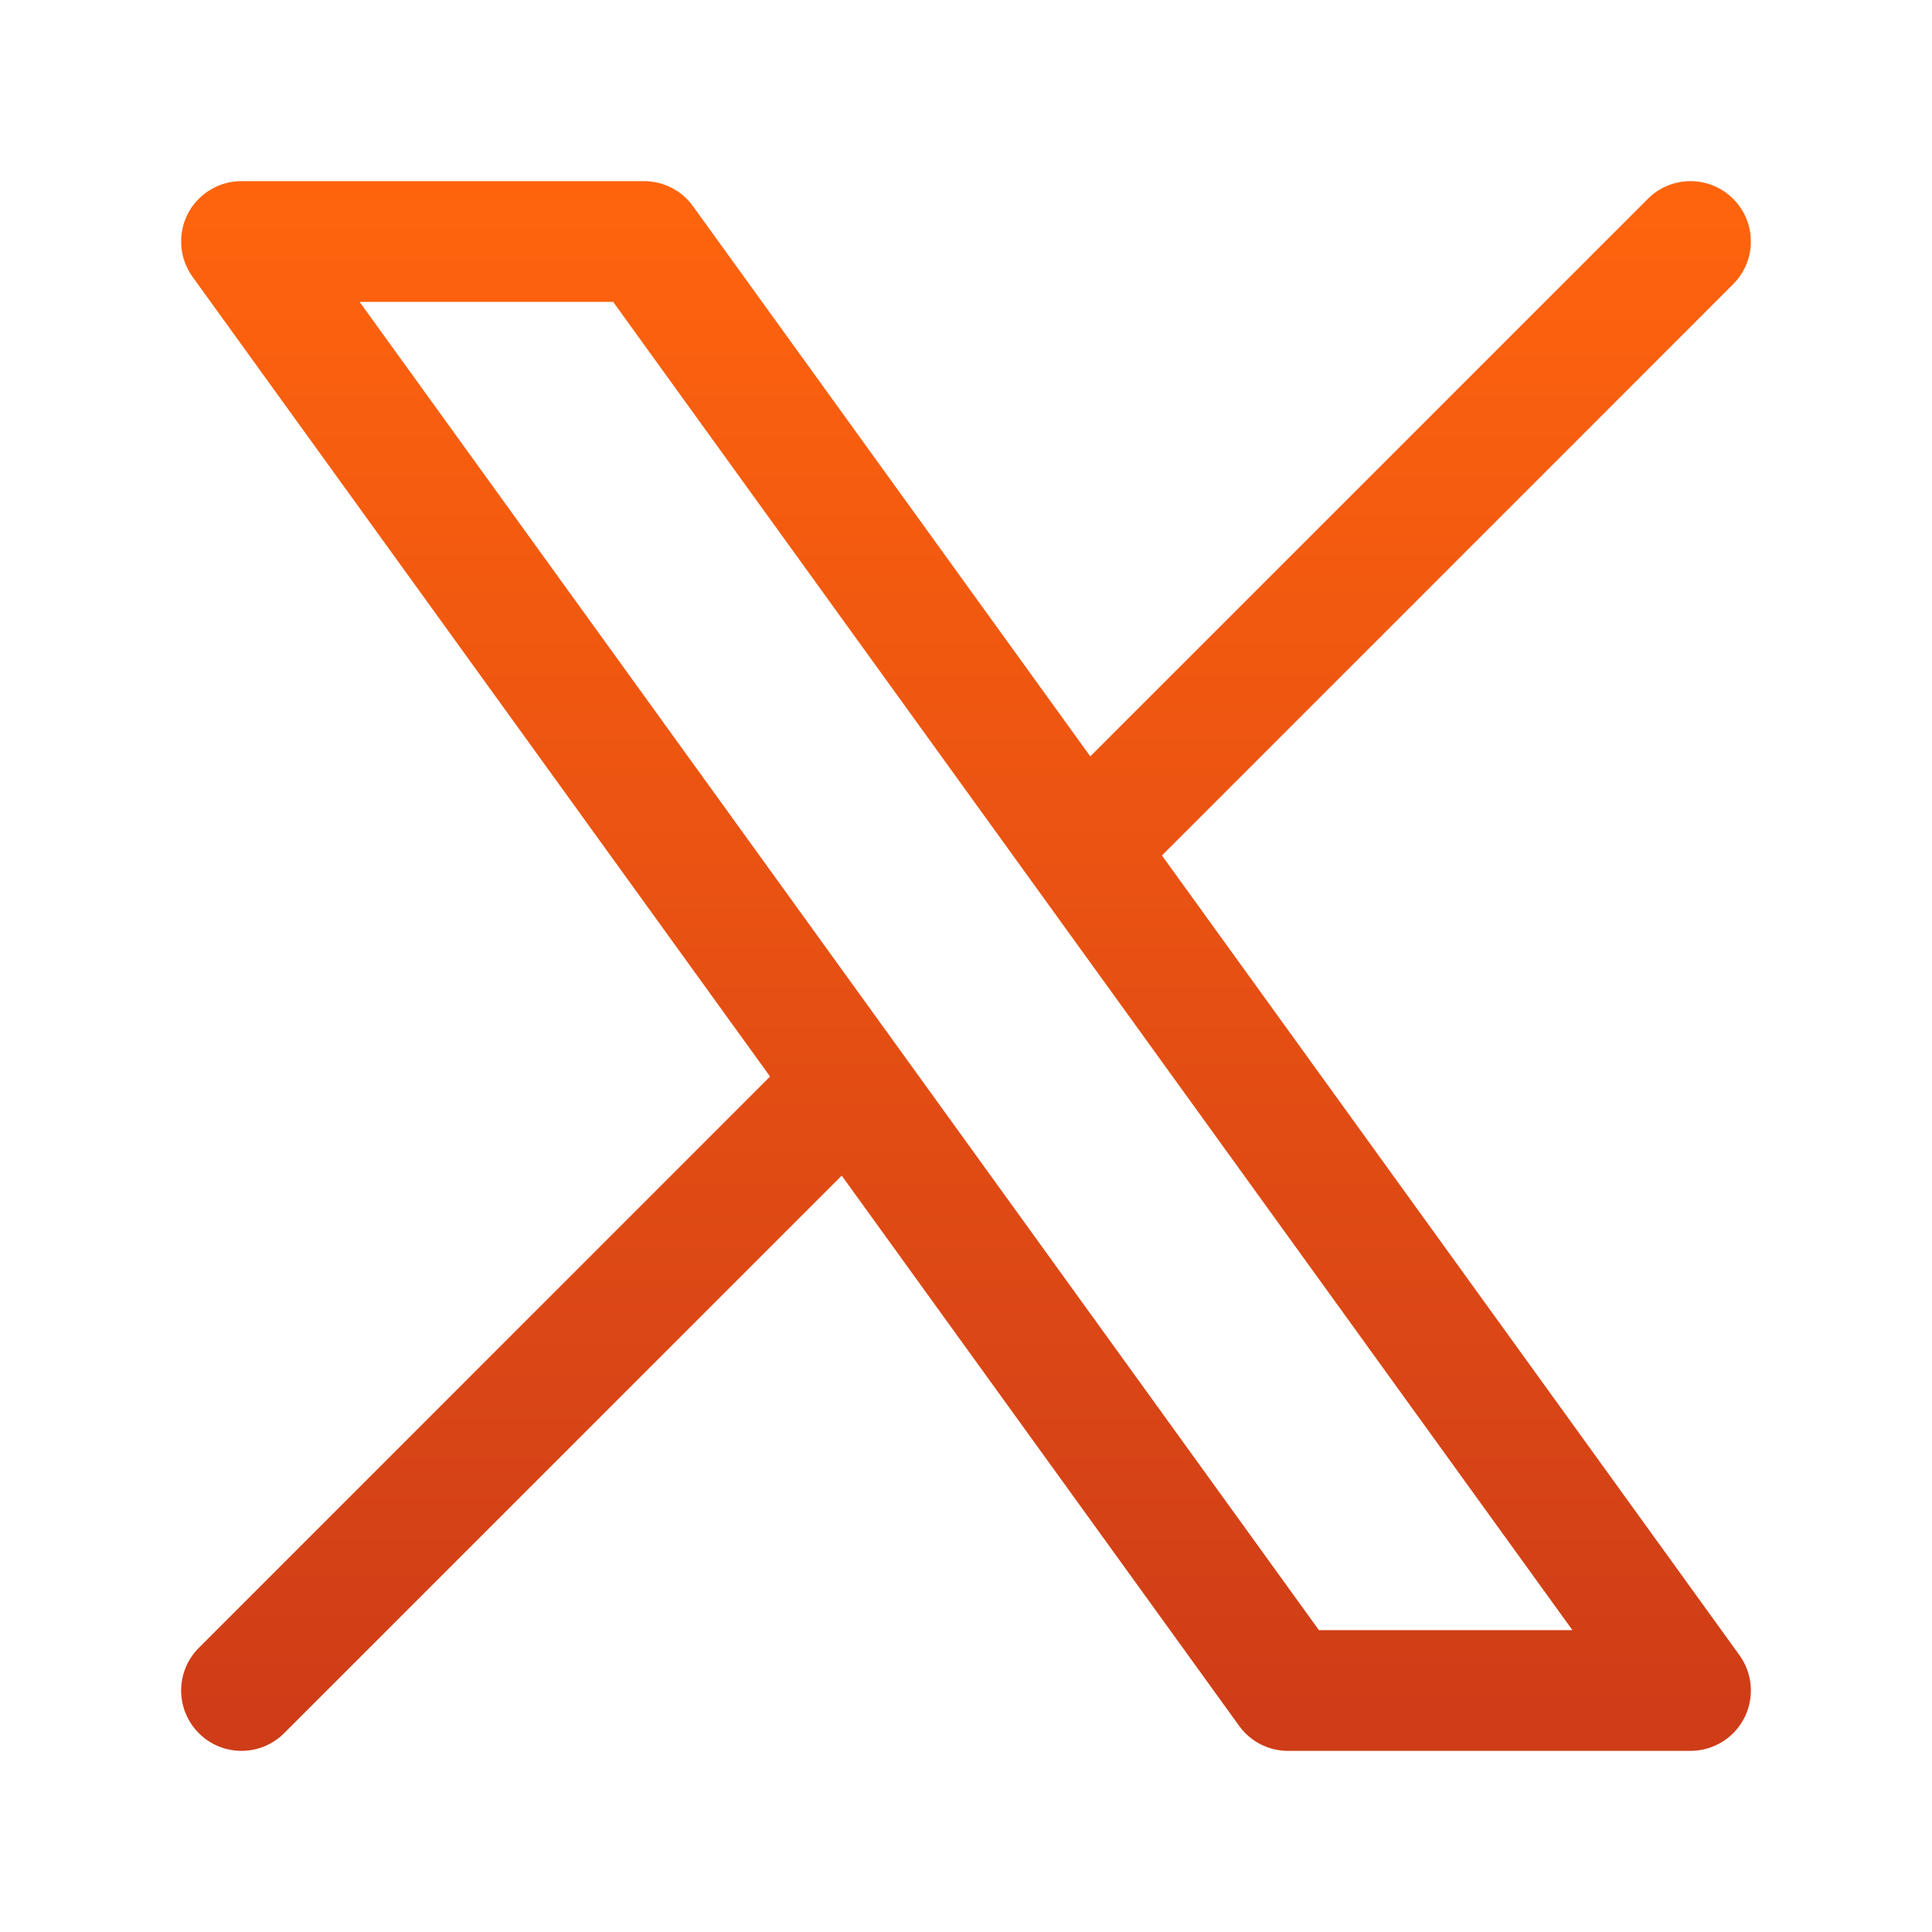 <svg width="24" height="24" viewBox="0 0 24 24" fill="none" xmlns="http://www.w3.org/2000/svg">
<path d="M8 2.25C8.241 2.25 8.467 2.365 8.608 2.561L13.544 9.396L20.47 2.47C20.762 2.177 21.237 2.177 21.53 2.47C21.823 2.763 21.823 3.237 21.53 3.53L14.434 10.627L21.608 20.561C21.773 20.789 21.796 21.091 21.668 21.342C21.54 21.592 21.281 21.75 21 21.75H16C15.759 21.75 15.533 21.634 15.393 21.439L10.456 14.604L3.53 21.53C3.237 21.823 2.762 21.823 2.47 21.53C2.177 21.237 2.177 20.763 2.47 20.47L9.566 13.373L2.392 3.439C2.228 3.211 2.204 2.909 2.332 2.658C2.46 2.408 2.718 2.25 3 2.25H8ZM16.384 20.25H19.533L7.617 3.75H4.467L16.384 20.25Z" fill="url(#paint0_linear_2275_21018)"/>
<defs>
<linearGradient id="paint0_linear_2275_21018" x1="12" y1="2.25" x2="12" y2="35.489" gradientUnits="userSpaceOnUse">
<stop stop-color="#FF640D"/>
<stop offset="1" stop-color="#AB2020"/>
</linearGradient>
</defs>
</svg>
